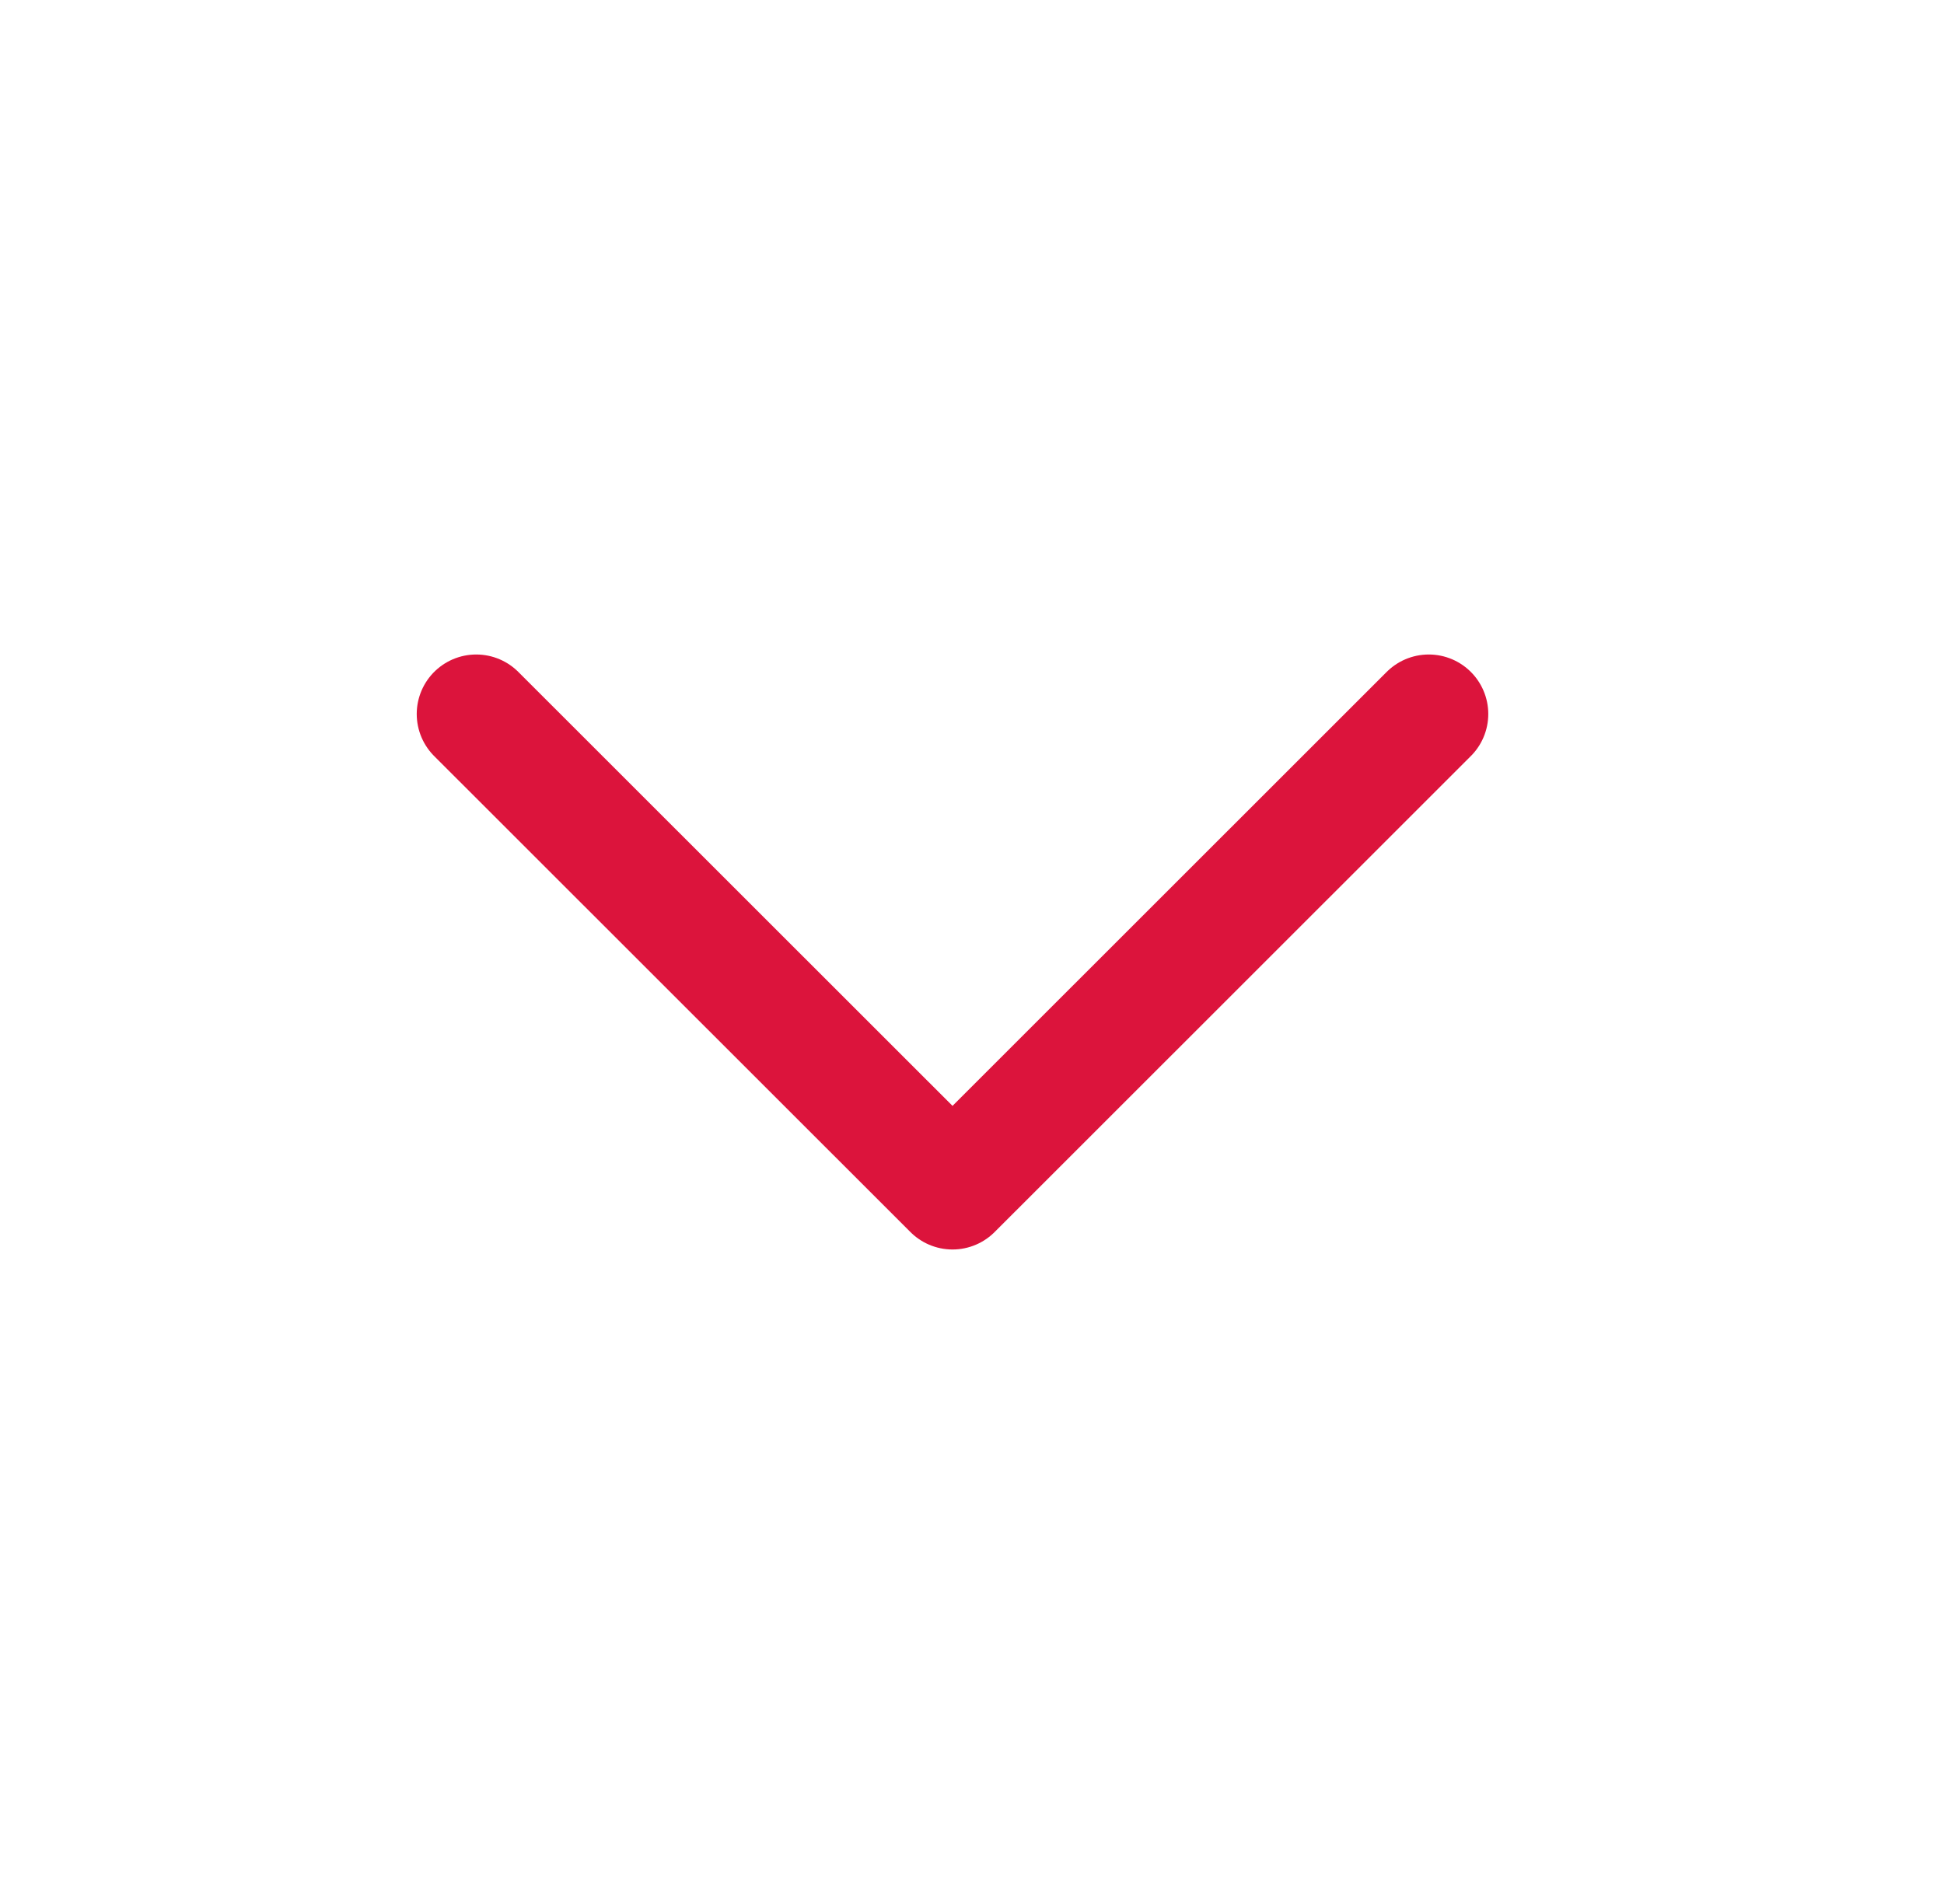 <svg width="49" height="48" viewBox="0 0 49 48" fill="none" xmlns="http://www.w3.org/2000/svg">
<path d="M12.004 18L24.009 30L36.013 18" stroke="#DC143C" stroke-width="3" stroke-linecap="round" stroke-linejoin="round"/>
</svg>
